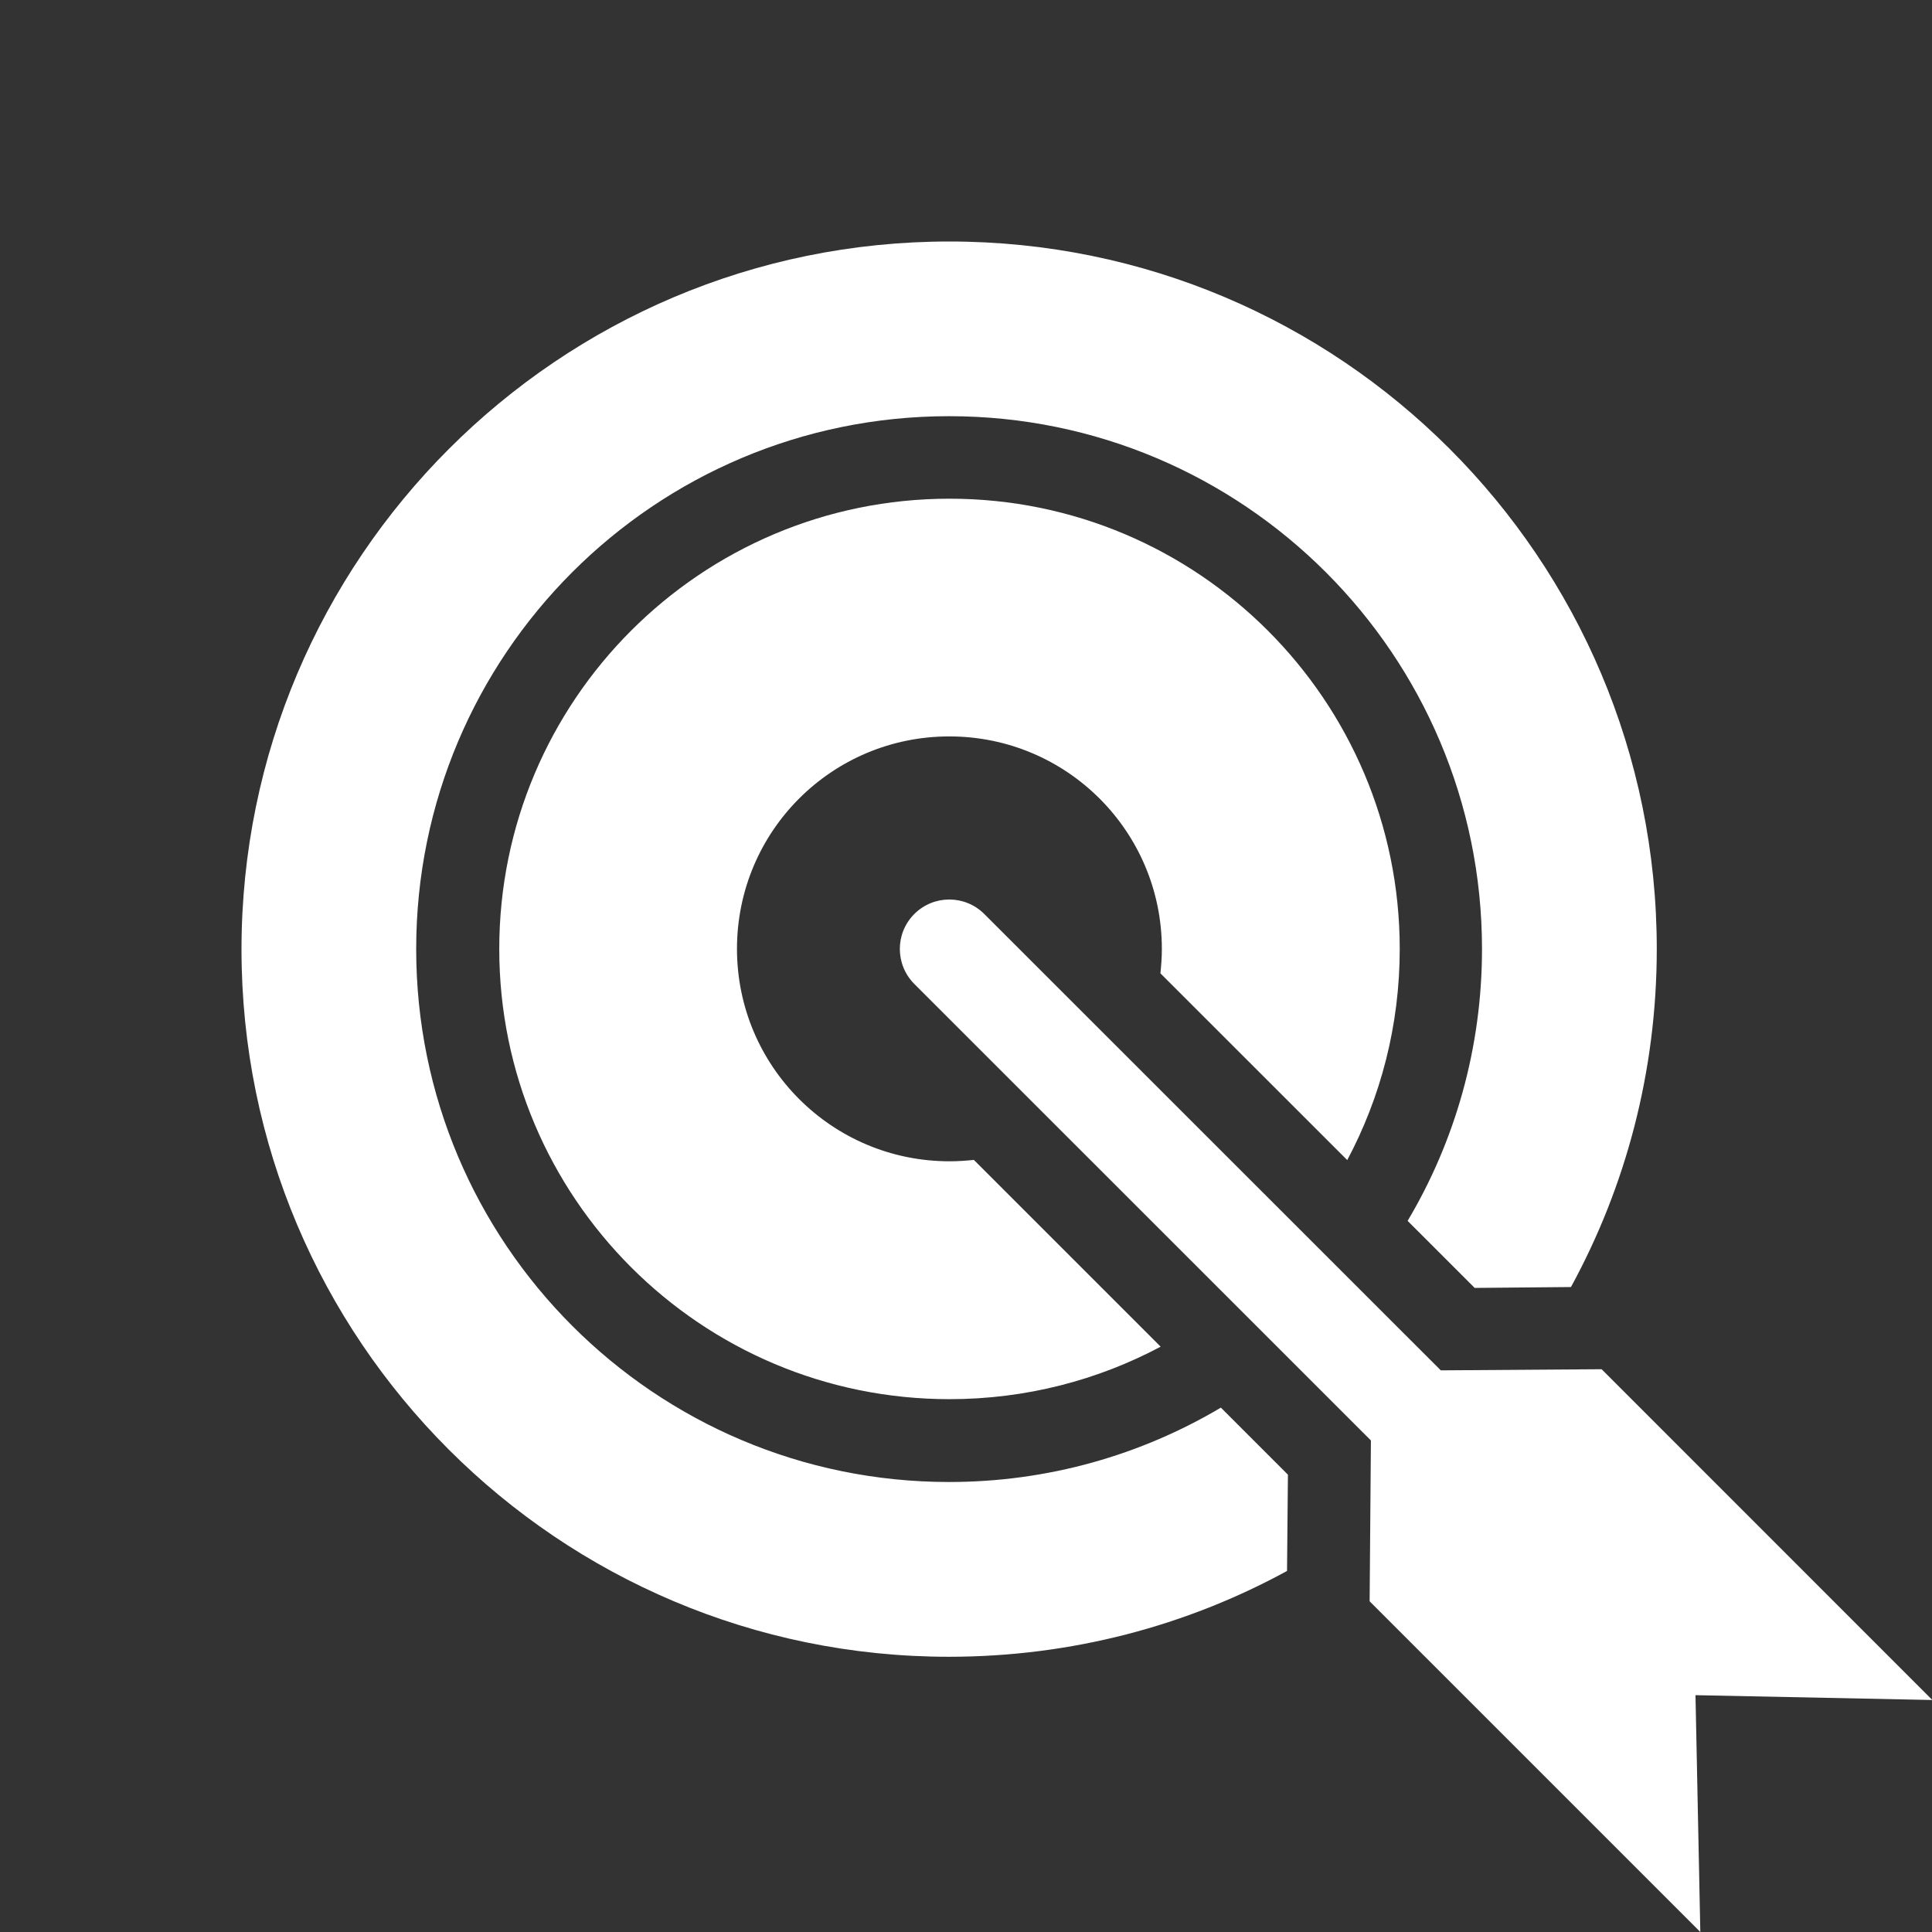 <svg width="24" height="24" viewBox="0 0 24 24" fill="none" xmlns="http://www.w3.org/2000/svg">
<rect x="0" y="0" width="24" height="24" fill="#333333" stroke="none"/>
<g clip-path="url(#clip0_91_484)">
<path fill-rule="evenodd" clip-rule="evenodd" d="M11.793 3C16.645 3 20.581 6.935 20.581 11.788C20.581 13.309 20.196 14.741 19.515 15.988L18.319 15.999L17.486 15.166C18.073 14.179 18.41 13.022 18.41 11.79C18.41 8.136 15.447 5.17 11.79 5.17C8.132 5.17 5.17 8.133 5.17 11.79C5.17 15.444 8.133 18.41 11.79 18.41C13.023 18.41 14.177 18.073 15.166 17.486L15.999 18.319L15.988 19.515C14.741 20.196 13.309 20.581 11.788 20.581C6.936 20.581 3 16.646 3 11.793C3.001 6.939 6.94 3 11.792 3L11.793 3ZM17.014 19.892L21.122 24L21.062 21.058L24.004 21.118L19.896 17.009L17.898 17.023L12.227 11.354C11.987 11.114 11.598 11.114 11.358 11.354C11.118 11.594 11.118 11.982 11.358 12.223L17.03 17.894L17.014 19.892ZM11.793 9.148C13.251 9.148 14.433 10.328 14.433 11.788C14.433 11.889 14.426 11.989 14.415 12.091L16.736 14.411C17.152 13.63 17.388 12.737 17.388 11.788C17.388 8.7 14.883 6.195 11.795 6.195C8.707 6.195 6.202 8.7 6.202 11.788C6.202 14.877 8.707 17.381 11.795 17.381C12.744 17.381 13.636 17.145 14.418 16.729L12.098 14.409C11.997 14.419 11.9 14.426 11.795 14.426C10.336 14.426 9.155 13.246 9.155 11.786C9.156 10.326 10.334 9.148 11.793 9.148Z" fill="white"></path>
</g>
<defs>
<clipPath id="clip0_91_484">
<rect width="24" height="24" fill="white"></rect>
</clipPath>
</defs>
</svg>
